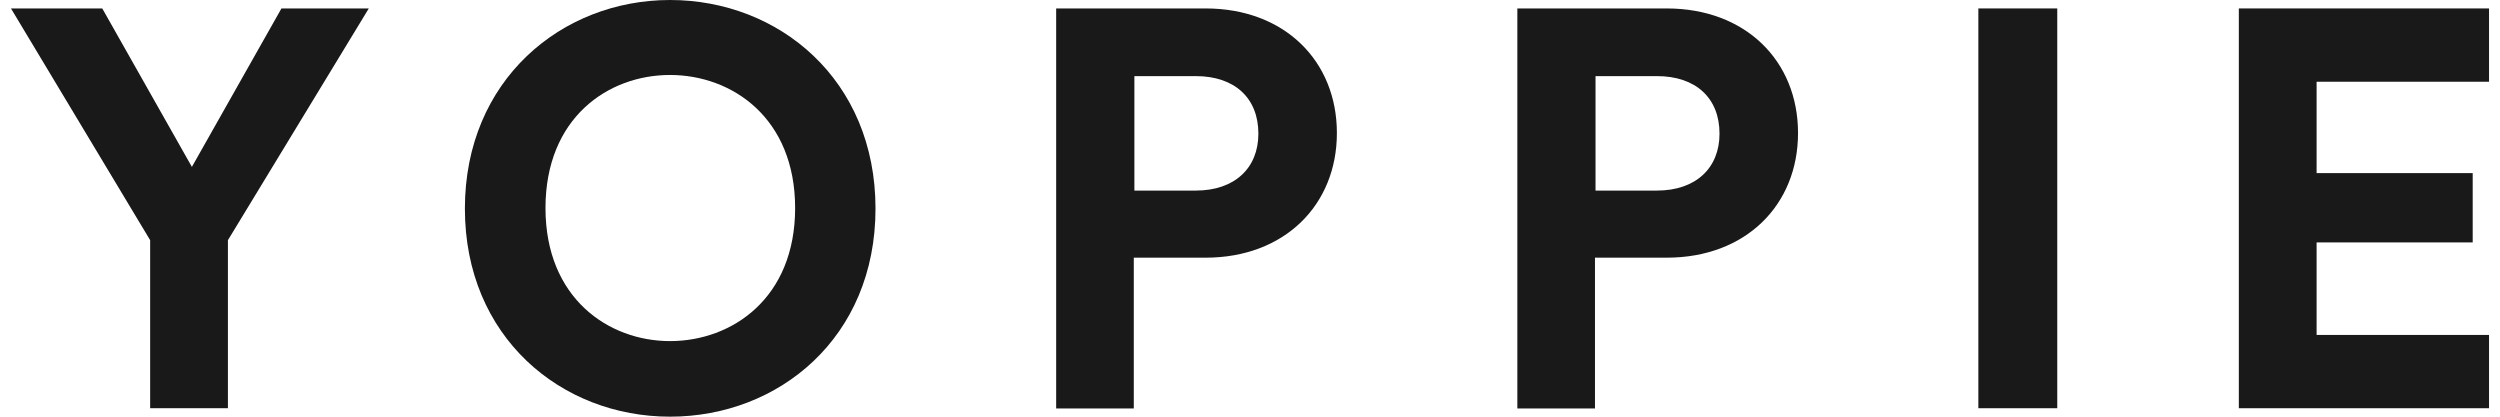 <svg width="114" height="19" viewBox="0 0 114 19" fill="none" xmlns="http://www.w3.org/2000/svg">
<path d="M12.834 0.385L8.75 7.61L4.663 0.385H0.5L6.847 10.952V18.615H10.393V10.952L16.817 0.385H12.834Z" fill="#191919"/>
<path d="M30.553 15.554C33.379 15.554 36.258 13.6 36.258 9.488C36.258 5.375 33.379 3.419 30.553 3.419C27.727 3.419 24.874 5.373 24.874 9.488C24.874 13.602 27.752 15.554 30.553 15.554ZM30.553 0C35.513 0 39.923 3.625 39.923 9.512C39.923 15.4 35.513 19 30.553 19C25.593 19 21.199 15.375 21.199 9.512C21.199 3.65 25.613 0 30.553 0Z" fill="#191919"/>
<path d="M54.529 8.69C56.303 8.69 57.382 7.663 57.382 6.094C57.382 4.473 56.303 3.471 54.529 3.471H51.728V8.69H54.529ZM51.701 11.75V18.625H48.161V0.385H54.975C58.571 0.385 60.962 2.777 60.962 6.067C60.962 9.356 58.563 11.75 54.975 11.75H51.701Z" fill="#191919"/>
<path d="M75.557 8.69C77.331 8.69 78.41 7.663 78.41 6.094C78.41 4.473 77.331 3.471 75.557 3.471H72.756V8.69H75.557ZM72.731 11.75V18.625H69.191V0.385H76.001C79.599 0.385 81.99 2.777 81.99 6.067C81.99 9.356 79.599 11.75 76.001 11.75H72.731Z" fill="#191919"/>
<path d="M93.811 0.385H90.213V18.615H93.811V0.385Z" fill="#191919"/>
<path d="M102.091 0.385V18.615H113.5V15.273H105.637V11.054H112.755V7.894H105.637V3.727H113.5V0.385H102.091Z" fill="#191919"/>
</svg>
